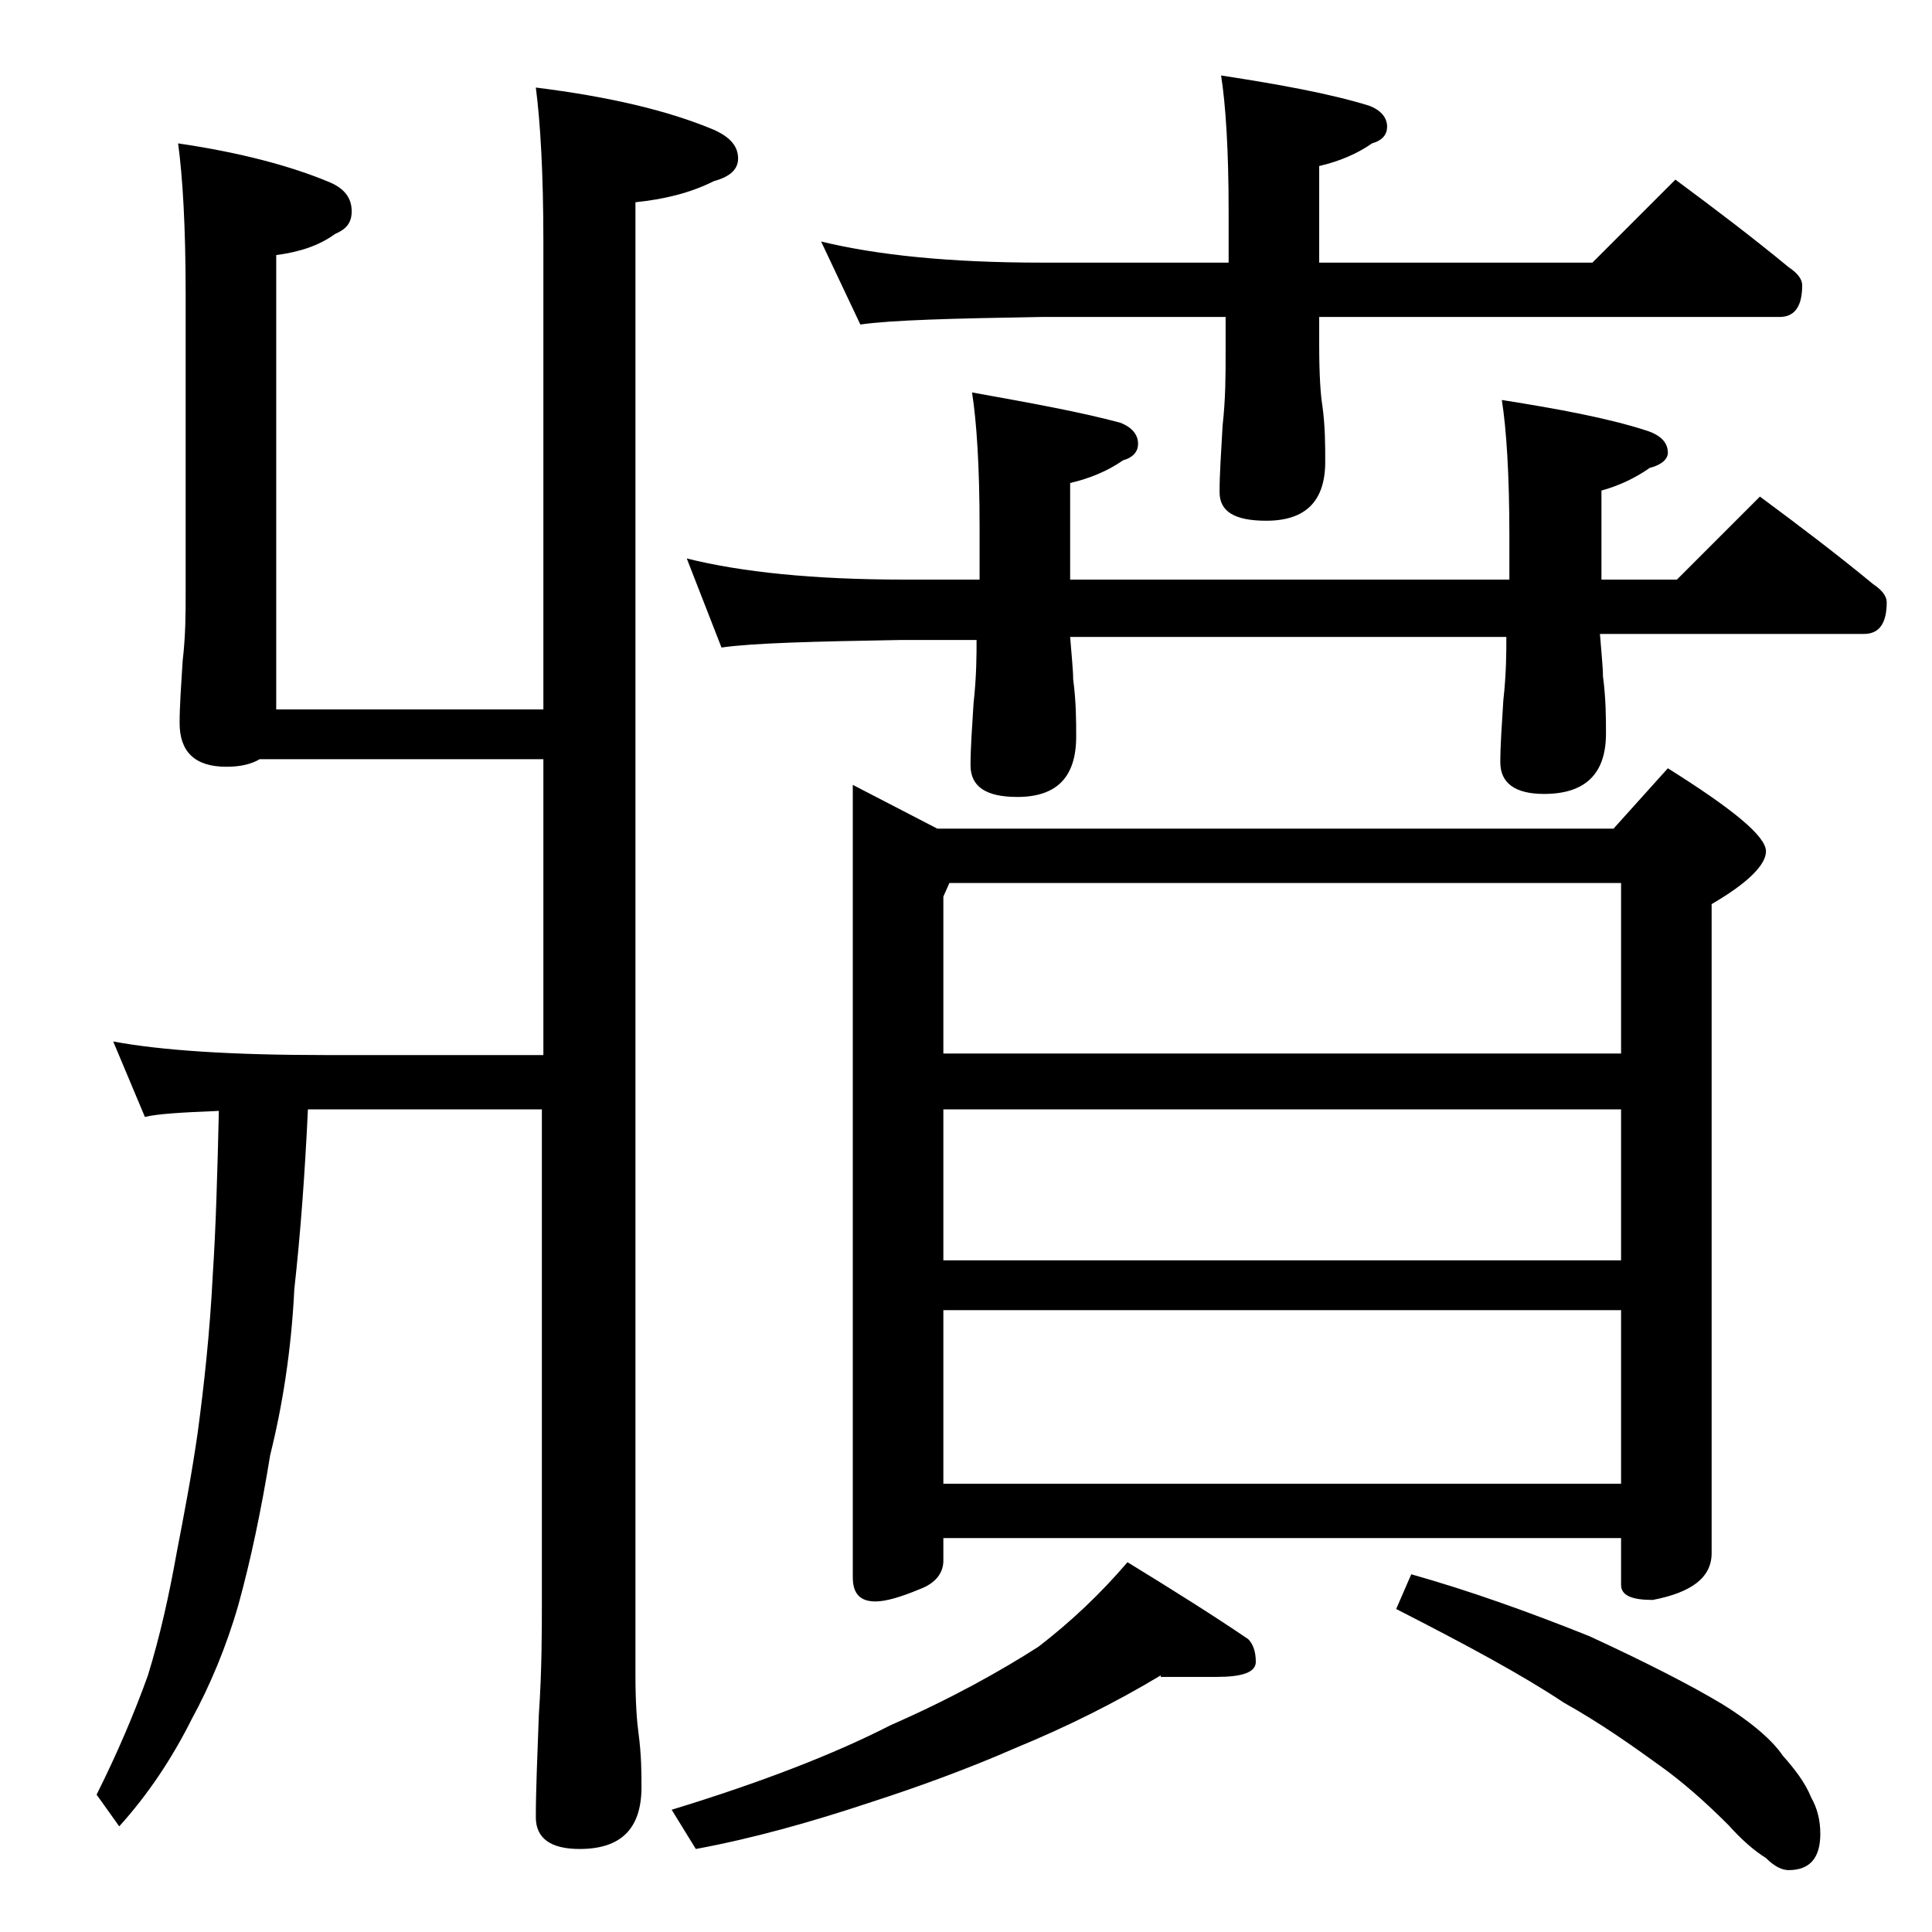 <?xml version="1.0" encoding="utf-8"?>
<!-- Generator: Adobe Illustrator 18.0.0, SVG Export Plug-In . SVG Version: 6.00 Build 0)  -->
<!DOCTYPE svg PUBLIC "-//W3C//DTD SVG 1.1//EN" "http://www.w3.org/Graphics/SVG/1.1/DTD/svg11.dtd">
<svg version="1.1" id="Layer_1" xmlns="http://www.w3.org/2000/svg" xmlns:xlink="http://www.w3.org/1999/xlink" x="0px" y="0px"
	 viewBox="0 0 128 128" enable-background="new 0 0 128 128" xml:space="preserve">
<path d="M35.5,5.8c4.8,0.6,8.7,1.5,11.8,2.8c1.1,0.5,1.6,1.1,1.6,1.9c0,0.7-0.5,1.2-1.6,1.5c-1.6,0.8-3.3,1.2-5.2,1.4V111
	c0,1.8,0.1,3.1,0.2,3.8c0.2,1.5,0.2,2.7,0.2,3.6c0,2.8-1.4,4.1-4.1,4.1c-1.9,0-2.9-0.7-2.9-2.1c0-1.8,0.1-4,0.2-6.8
	c0.2-2.9,0.2-5.5,0.2-7.6V73.5H21.4c-0.3,0-0.7,0-1,0c-0.2,4.3-0.5,8.3-0.9,11.9c-0.2,4.1-0.8,7.8-1.6,11c-0.6,3.7-1.3,7-2.1,9.9
	c-0.8,2.8-1.9,5.4-3.1,7.6c-1.3,2.6-2.9,5-4.8,7.1l-1.5-2.1c1.4-2.8,2.5-5.4,3.4-7.9c0.8-2.6,1.4-5.3,1.9-8.1c0.5-2.6,1-5.2,1.4-8
	c0.4-3,0.8-6.5,1-10.5c0.2-3,0.3-6.6,0.4-10.8c-2.5,0.1-4.1,0.2-4.9,0.4l-2.1-5c3.2,0.6,7.9,0.9,14,0.9H36V50.3H17.2
	c-0.5,0.3-1.2,0.5-2.2,0.5c-2.1,0-3.1-1-3.1-2.9c0-1.1,0.1-2.5,0.2-4.1c0.2-1.7,0.2-3.2,0.2-4.5V19.5c0-4.5-0.2-7.8-0.5-10
	c4.1,0.6,7.5,1.5,10.1,2.6c0.9,0.4,1.4,1,1.4,1.9c0,0.8-0.4,1.2-1.1,1.5c-1.1,0.8-2.4,1.2-3.9,1.4V47H36V16
	C36,11.5,35.8,8.1,35.5,5.8z M76.9,111c-3,1.8-6.2,3.4-9.6,4.8c-3.2,1.4-6.5,2.6-9.6,3.6c-3.9,1.3-7.8,2.4-11.6,3.1l-1.6-2.6
	c5.9-1.8,10.8-3.7,14.5-5.6c4.1-1.8,7.3-3.6,9.8-5.2c2.2-1.7,4.1-3.5,5.9-5.6c3.1,1.9,5.8,3.6,8,5.1c0.3,0.3,0.5,0.8,0.5,1.5
	c0,0.7-0.9,1-2.6,1H76.9z M45.5,37c3.6,0.9,8.4,1.4,14.4,1.4h5v-3.5c0-4-0.2-7-0.5-8.9c3.9,0.7,7.2,1.3,9.8,2
	c0.8,0.3,1.2,0.8,1.2,1.4c0,0.5-0.3,0.9-1,1.1c-1,0.7-2.2,1.2-3.5,1.5v6.4H100v-2.9c0-4.1-0.2-7.1-0.5-9c3.8,0.6,7,1.2,9.5,2
	c1,0.3,1.5,0.8,1.5,1.5c0,0.4-0.4,0.8-1.2,1c-1,0.7-2.1,1.2-3.2,1.5v5.9h5l5.5-5.5c2.7,2,5.2,3.9,7.5,5.8c0.6,0.4,0.9,0.8,0.9,1.2
	c0,1.4-0.5,2.1-1.5,2.1H106c0.1,1.3,0.2,2.2,0.2,2.8c0.2,1.5,0.2,2.8,0.2,3.8c0,2.7-1.4,4-4.1,4c-1.9,0-2.9-0.7-2.9-2.1
	c0-1.1,0.1-2.5,0.2-4.1c0.2-1.8,0.2-3.2,0.2-4.2H70.9c0.1,1.3,0.2,2.2,0.2,2.8c0.2,1.5,0.2,2.8,0.2,3.8c0,2.7-1.3,4-3.9,4
	c-2.1,0-3.1-0.7-3.1-2.1c0-1.1,0.1-2.5,0.2-4.1c0.2-1.8,0.2-3.2,0.2-4.2h-5c-5.8,0.1-9.8,0.2-11.9,0.5L45.5,37z M54.4,16
	c3.7,0.9,8.5,1.4,14.6,1.4h12.4V14c0-4.1-0.2-7.1-0.5-9c3.9,0.6,7.2,1.2,9.8,2c0.8,0.3,1.2,0.8,1.2,1.4c0,0.5-0.3,0.9-1,1.1
	c-1,0.7-2.2,1.2-3.5,1.5v6.4h18.1l5.5-5.5c2.7,2,5.2,3.9,7.5,5.8c0.6,0.4,0.9,0.8,0.9,1.2c0,1.4-0.5,2.1-1.5,2.1H87.4v1.9
	c0,2,0.1,3.3,0.2,3.9c0.2,1.4,0.2,2.7,0.2,3.8c0,2.6-1.3,3.9-3.9,3.9c-2.1,0-3.1-0.6-3.1-1.9c0-1.2,0.1-2.6,0.2-4.4
	c0.2-1.8,0.2-3.3,0.2-4.8V21H69c-5.9,0.1-9.9,0.2-12,0.5L54.4,16z M56.5,52l5.6,2.9h44.8l3.6-4c4.3,2.7,6.5,4.5,6.5,5.5
	c0,0.9-1.2,2.1-3.6,3.5v43c0,1.6-1.3,2.6-3.9,3.1c-1.4,0-2.1-0.3-2.1-1v-3.1H62.5v1.5c0,0.8-0.5,1.5-1.6,1.9
	c-1.2,0.5-2.2,0.8-2.9,0.8c-1,0-1.5-0.5-1.5-1.6V52z M62.5,69.8h44.9V58.5H62.9l-0.4,0.9V69.8z M62.5,83.5h44.9v-10H62.5V83.5z
	 M62.5,98.3h44.9V86.8H62.5V98.3z M93.5,104.3c3.9,1.1,7.8,2.5,11.8,4.1c3.9,1.8,6.8,3.3,8.8,4.5c2.1,1.3,3.4,2.5,4,3.4
	c0.8,0.9,1.5,1.8,1.9,2.8c0.4,0.7,0.6,1.5,0.6,2.4c0,1.6-0.7,2.4-2.1,2.4c-0.4,0-0.9-0.2-1.5-0.8c-0.8-0.5-1.6-1.2-2.5-2.2
	c-1.6-1.6-3.1-2.9-4.5-3.9c-1.8-1.3-3.9-2.8-6.4-4.2c-2.7-1.8-6.4-3.8-11.1-6.2L93.5,104.3z"/>
</svg>
